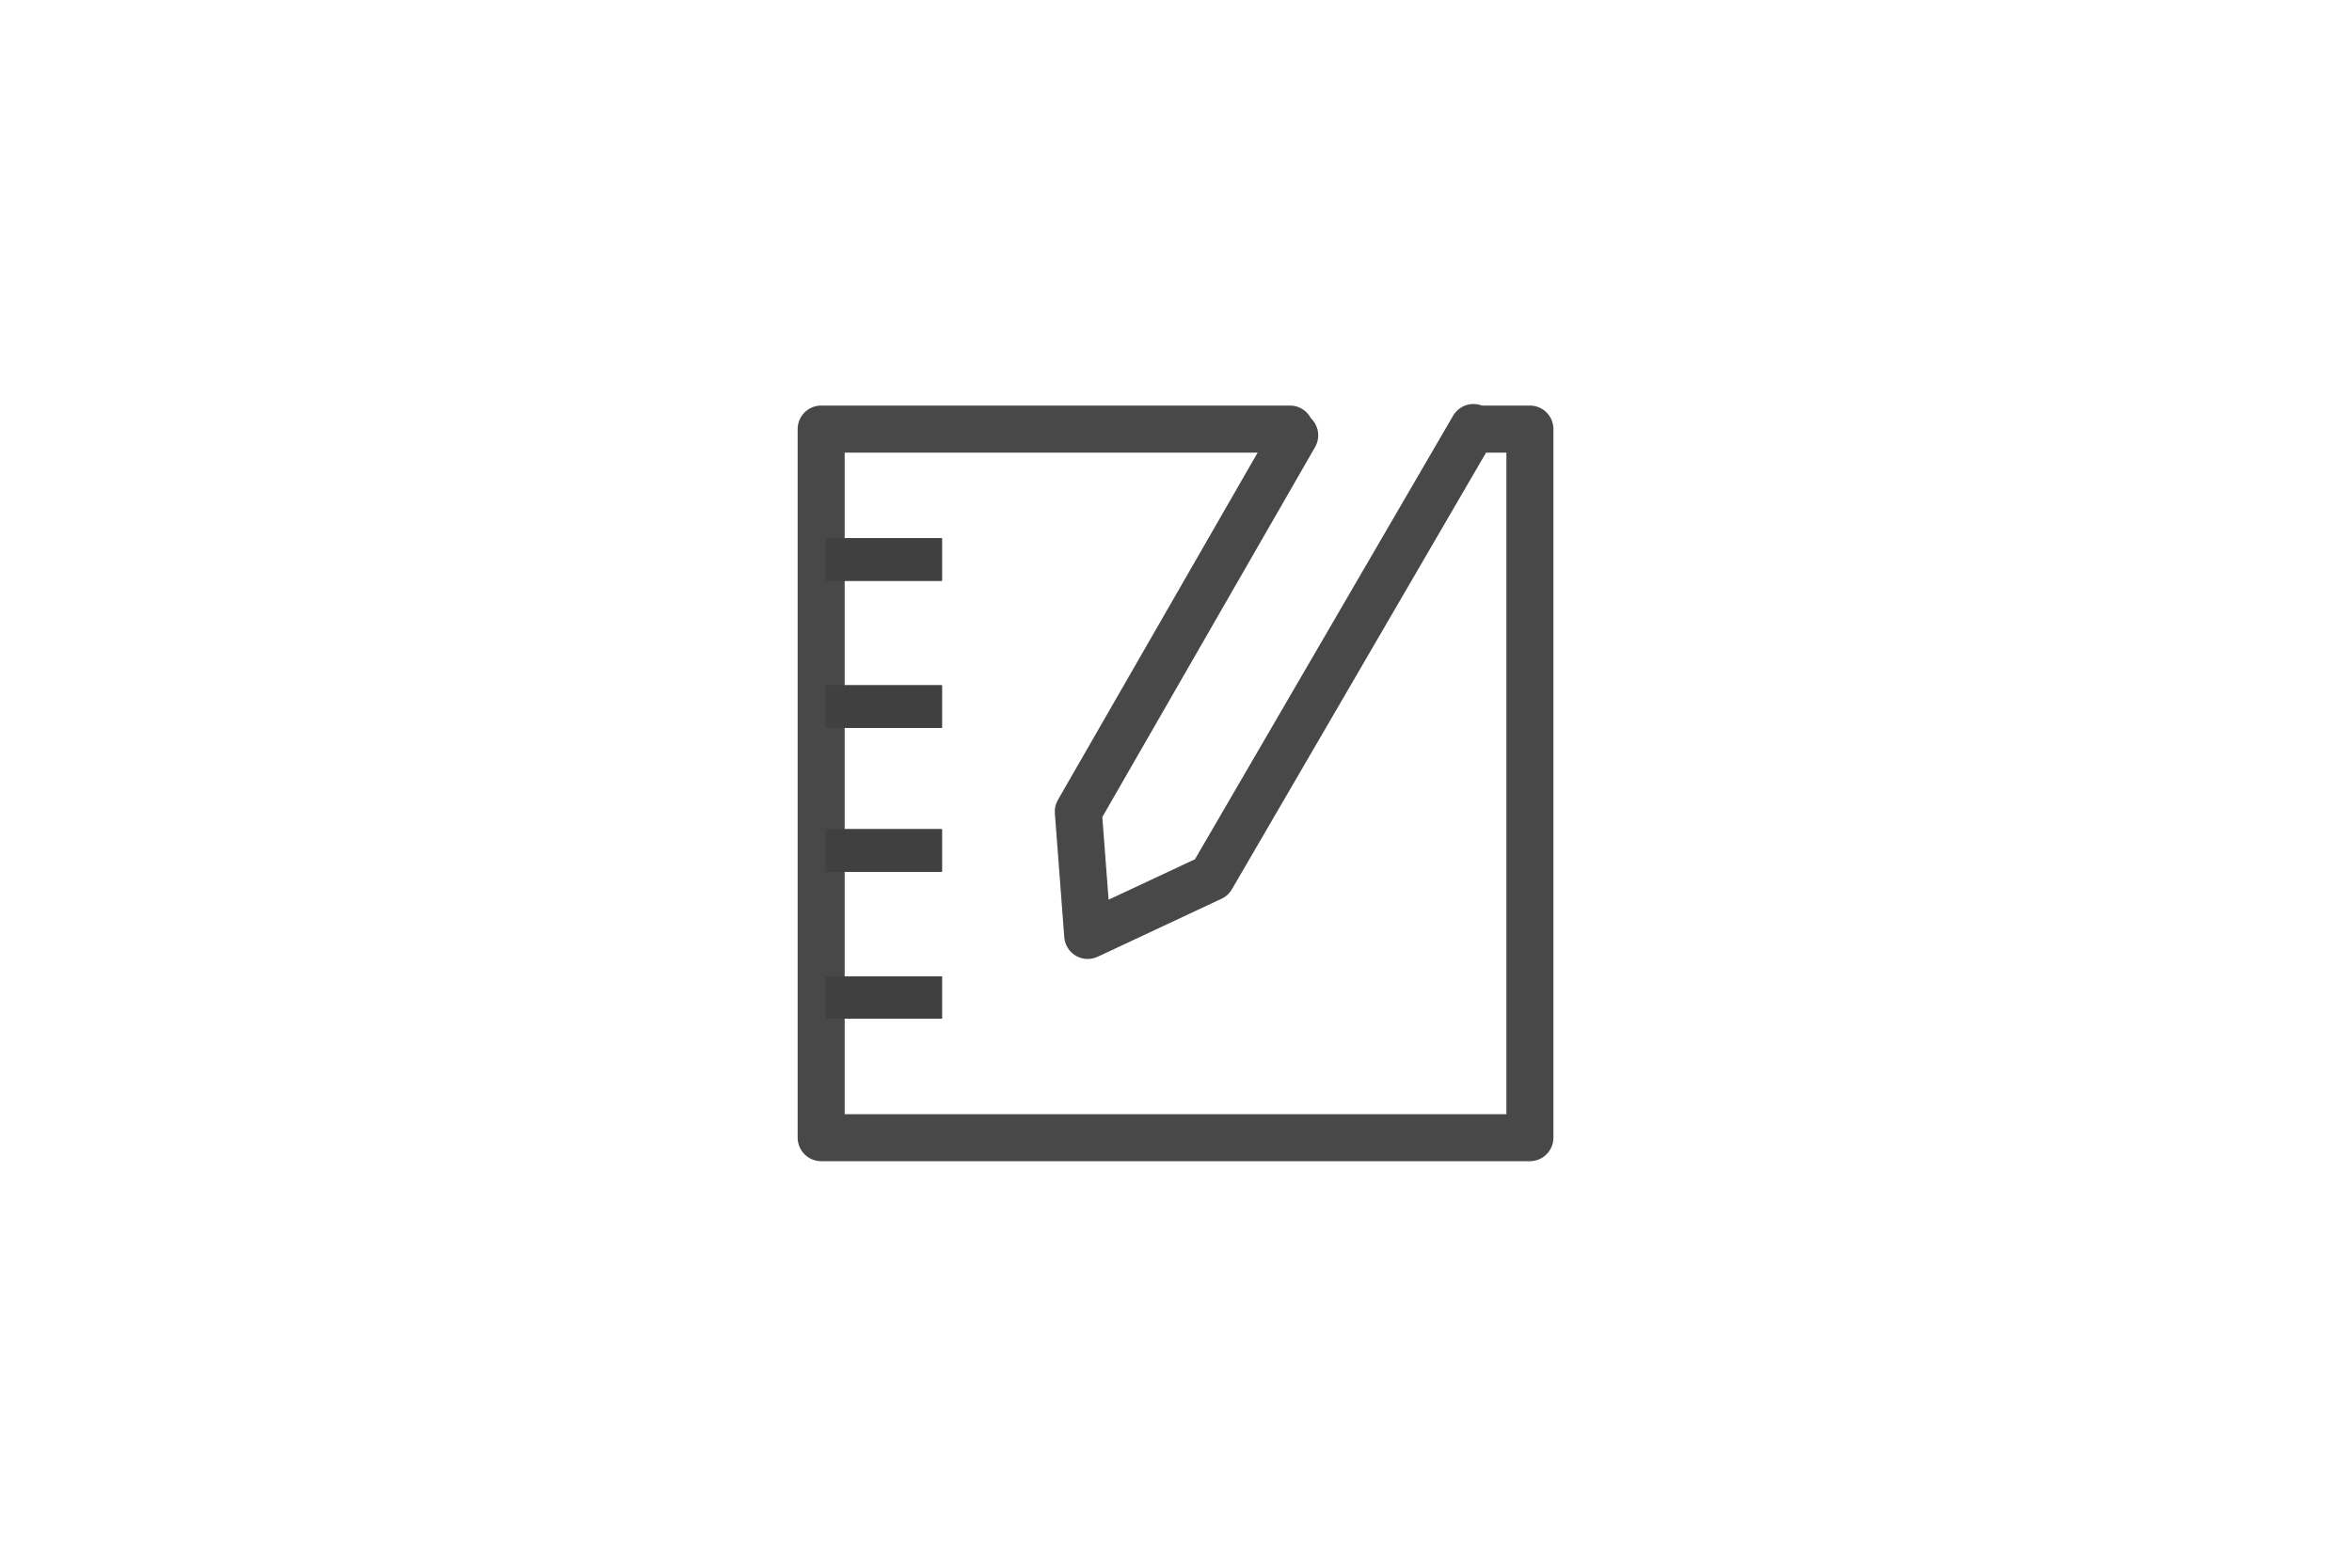 <?xml version="1.0" encoding="UTF-8"?>
<svg id="Layer_1" data-name="Layer 1" xmlns="http://www.w3.org/2000/svg" width="150" height="100" xmlns:xlink="http://www.w3.org/1999/xlink" viewBox="0 0 150 100">
  <defs>
    <style>
      .cls-1 {
        clip-path: url(#clippath-6);
      }

      .cls-2 {
        clip-path: url(#clippath-7);
      }

      .cls-3 {
        clip-path: url(#clippath-4);
      }

      .cls-4, .cls-5 {
        fill: none;
      }

      .cls-6 {
        clip-path: url(#clippath-1);
      }

      .cls-7 {
        fill: #404040;
      }

      .cls-8 {
        clip-path: url(#clippath-5);
      }

      .cls-9 {
        clip-path: url(#clippath-3);
      }

      .cls-5 {
        stroke: #484848;
        stroke-linecap: round;
        stroke-linejoin: round;
        stroke-width: 3px;
      }

      .cls-10 {
        clip-path: url(#clippath-2);
      }

      .cls-11 {
        clip-path: url(#clippath);
      }
    </style>
    <clipPath id="clippath">
      <rect class="cls-4" x="52.67" y="34.34" width="7.4" height="2.7"/>
    </clipPath>
    <clipPath id="clippath-1">
      <rect class="cls-4" x="-504.37" y="-129.1" width="931.2" height="1021.7"/>
    </clipPath>
    <clipPath id="clippath-2">
      <rect class="cls-4" x="52.67" y="43.72" width="7.4" height="2.7"/>
    </clipPath>
    <clipPath id="clippath-3">
      <rect class="cls-4" x="-504.37" y="-129.1" width="931.2" height="1021.7"/>
    </clipPath>
    <clipPath id="clippath-4">
      <rect class="cls-4" x="52.67" y="52.9" width="7.4" height="2.7"/>
    </clipPath>
    <clipPath id="clippath-5">
      <rect class="cls-4" x="-504.37" y="-129.1" width="931.2" height="1021.7"/>
    </clipPath>
    <clipPath id="clippath-6">
      <rect class="cls-4" x="52.67" y="62.28" width="7.4" height="2.7"/>
    </clipPath>
    <clipPath id="clippath-7">
      <rect class="cls-4" x="-504.37" y="-129.1" width="931.2" height="1021.7"/>
    </clipPath>
  </defs>
  <path class="cls-5" d="M93.97,27.37h3.6v45.2h-45.2V27.37h29.9"/>
  <g>
    <rect class="cls-7" x="52.67" y="34.34" width="7.4" height="2.7"/>
    <g class="cls-11">
      <g>
        <rect class="cls-7" x="-504.37" y="-129.1" width="931.2" height="1021.7"/>
        <g class="cls-6">
          <rect class="cls-7" x="49.43" y="31.1" width="13.9" height="9.1"/>
        </g>
      </g>
    </g>
  </g>
  <g>
    <rect class="cls-7" x="52.67" y="43.72" width="7.4" height="2.7"/>
    <g class="cls-10">
      <g>
        <rect class="cls-7" x="-504.37" y="-129.1" width="931.2" height="1021.7"/>
        <g class="cls-9">
          <rect class="cls-7" x="49.43" y="40.5" width="13.9" height="9.1"/>
        </g>
      </g>
    </g>
  </g>
  <g>
    <rect class="cls-7" x="52.67" y="52.9" width="7.4" height="2.7"/>
    <g class="cls-3">
      <g>
        <rect class="cls-7" x="-504.37" y="-129.1" width="931.2" height="1021.7"/>
        <g class="cls-8">
          <rect class="cls-7" x="49.43" y="49.7" width="13.9" height="9.1"/>
        </g>
      </g>
    </g>
  </g>
  <g>
    <rect class="cls-7" x="52.67" y="62.28" width="7.4" height="2.7"/>
    <g class="cls-1">
      <g>
        <rect class="cls-7" x="-504.37" y="-129.1" width="931.2" height="1021.7"/>
        <g class="cls-2">
          <rect class="cls-7" x="49.43" y="59" width="13.9" height="9.1"/>
        </g>
      </g>
    </g>
  </g>
  <path class="cls-5" d="M82.57,27.77l-13.8,24,.6,7.9,7.9-3.7,16.7-28.7"/>
</svg>